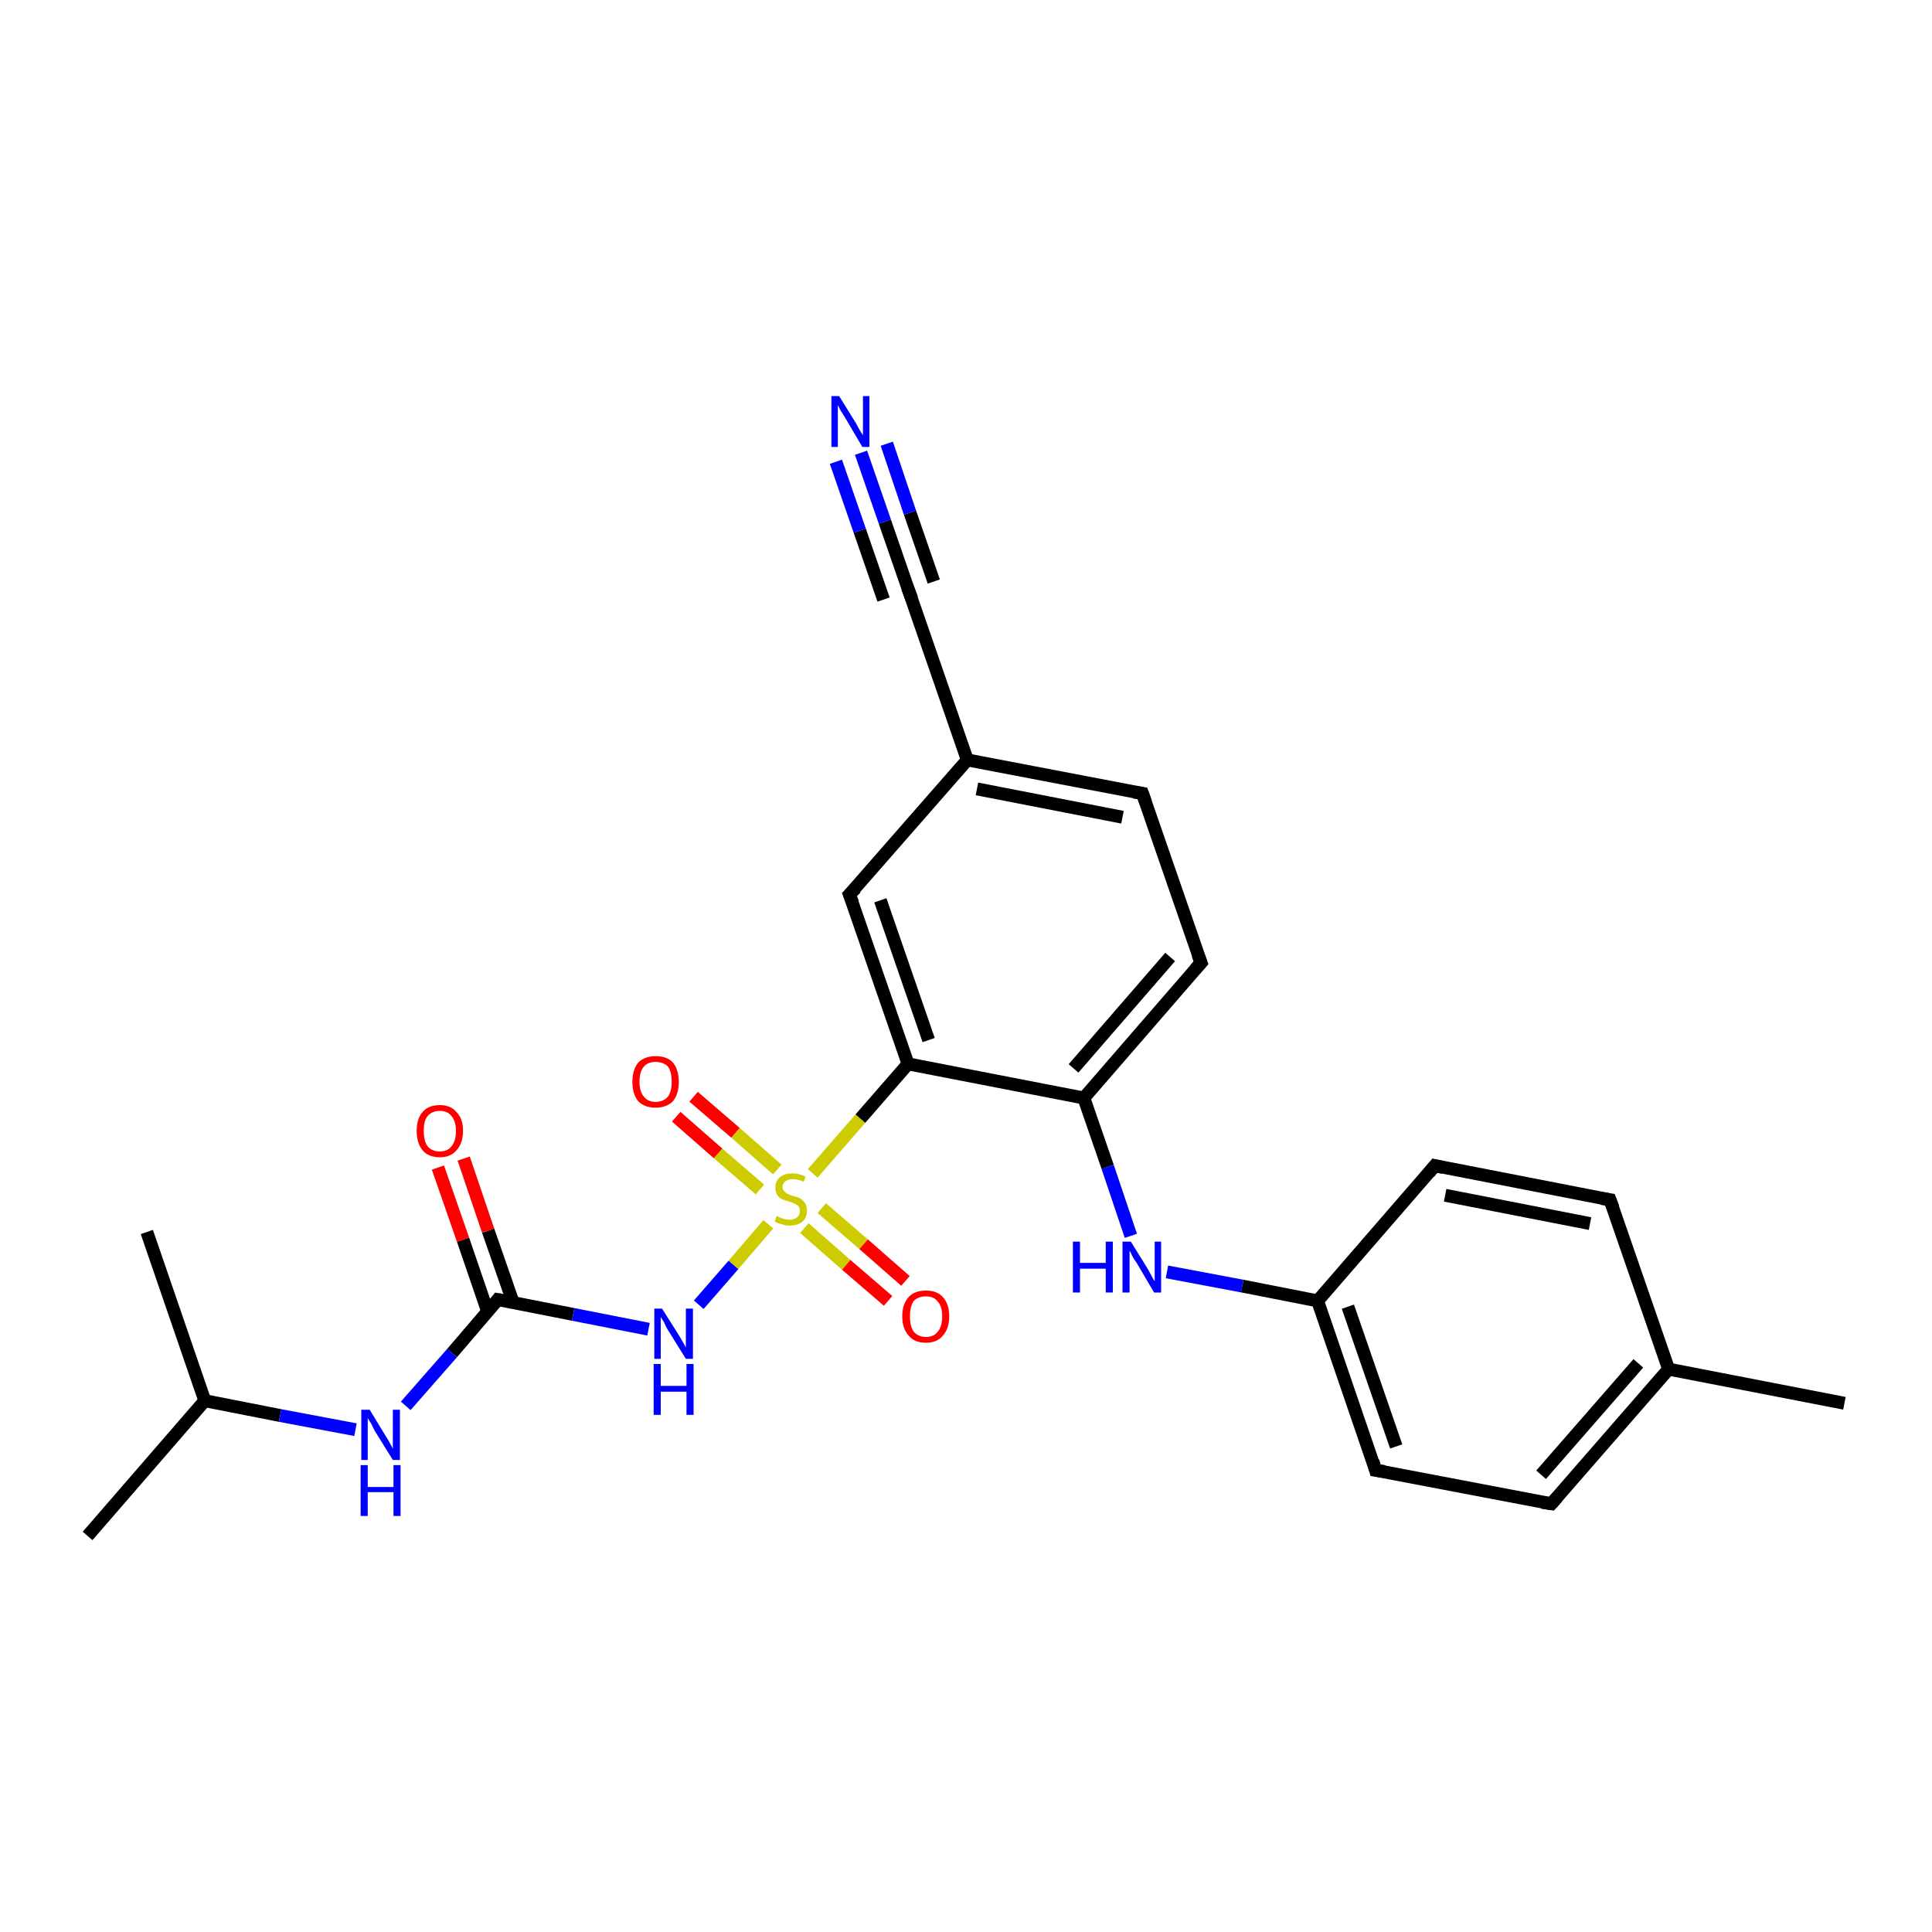 <?xml version='1.0' encoding='iso-8859-1'?>
<svg version='1.1' baseProfile='full'
              xmlns='http://www.w3.org/2000/svg'
                      xmlns:rdkit='http://www.rdkit.org/xml'
                      xmlns:xlink='http://www.w3.org/1999/xlink'
                  xml:space='preserve'
width='300px' height='300px' viewBox='0 0 300 300'>
<!-- END OF HEADER -->
<rect style='opacity:1.0;fill:#FFFFFF;stroke:none' width='300.0' height='300.0' x='0.0' y='0.0'> </rect>
<path class='bond-0 atom-0 atom-1' d='M 13.6,238.5 L 31.8,217.5' style='fill:none;fill-rule:evenodd;stroke:#000000;stroke-width:2.0px;stroke-linecap:butt;stroke-linejoin:miter;stroke-opacity:1' />
<path class='bond-1 atom-1 atom-2' d='M 31.8,217.5 L 22.8,191.3' style='fill:none;fill-rule:evenodd;stroke:#000000;stroke-width:2.0px;stroke-linecap:butt;stroke-linejoin:miter;stroke-opacity:1' />
<path class='bond-2 atom-1 atom-3' d='M 31.8,217.5 L 43.5,219.8' style='fill:none;fill-rule:evenodd;stroke:#000000;stroke-width:2.0px;stroke-linecap:butt;stroke-linejoin:miter;stroke-opacity:1' />
<path class='bond-2 atom-1 atom-3' d='M 43.5,219.8 L 55.2,222.0' style='fill:none;fill-rule:evenodd;stroke:#0000FF;stroke-width:2.0px;stroke-linecap:butt;stroke-linejoin:miter;stroke-opacity:1' />
<path class='bond-3 atom-3 atom-4' d='M 63.0,218.3 L 70.2,210.1' style='fill:none;fill-rule:evenodd;stroke:#0000FF;stroke-width:2.0px;stroke-linecap:butt;stroke-linejoin:miter;stroke-opacity:1' />
<path class='bond-3 atom-3 atom-4' d='M 70.2,210.1 L 77.3,201.8' style='fill:none;fill-rule:evenodd;stroke:#000000;stroke-width:2.0px;stroke-linecap:butt;stroke-linejoin:miter;stroke-opacity:1' />
<path class='bond-4 atom-4 atom-5' d='M 79.7,202.3 L 75.8,191.1' style='fill:none;fill-rule:evenodd;stroke:#000000;stroke-width:2.0px;stroke-linecap:butt;stroke-linejoin:miter;stroke-opacity:1' />
<path class='bond-4 atom-4 atom-5' d='M 75.8,191.1 L 72.0,179.9' style='fill:none;fill-rule:evenodd;stroke:#FF0000;stroke-width:2.0px;stroke-linecap:butt;stroke-linejoin:miter;stroke-opacity:1' />
<path class='bond-4 atom-4 atom-5' d='M 75.7,203.6 L 71.9,192.5' style='fill:none;fill-rule:evenodd;stroke:#000000;stroke-width:2.0px;stroke-linecap:butt;stroke-linejoin:miter;stroke-opacity:1' />
<path class='bond-4 atom-4 atom-5' d='M 71.9,192.5 L 68.0,181.3' style='fill:none;fill-rule:evenodd;stroke:#FF0000;stroke-width:2.0px;stroke-linecap:butt;stroke-linejoin:miter;stroke-opacity:1' />
<path class='bond-5 atom-4 atom-6' d='M 77.3,201.8 L 89.0,204.1' style='fill:none;fill-rule:evenodd;stroke:#000000;stroke-width:2.0px;stroke-linecap:butt;stroke-linejoin:miter;stroke-opacity:1' />
<path class='bond-5 atom-4 atom-6' d='M 89.0,204.1 L 100.7,206.4' style='fill:none;fill-rule:evenodd;stroke:#0000FF;stroke-width:2.0px;stroke-linecap:butt;stroke-linejoin:miter;stroke-opacity:1' />
<path class='bond-6 atom-6 atom-7' d='M 108.5,202.6 L 113.9,196.4' style='fill:none;fill-rule:evenodd;stroke:#0000FF;stroke-width:2.0px;stroke-linecap:butt;stroke-linejoin:miter;stroke-opacity:1' />
<path class='bond-6 atom-6 atom-7' d='M 113.9,196.4 L 119.3,190.1' style='fill:none;fill-rule:evenodd;stroke:#CCCC00;stroke-width:2.0px;stroke-linecap:butt;stroke-linejoin:miter;stroke-opacity:1' />
<path class='bond-7 atom-7 atom-8' d='M 120.7,181.6 L 114.2,175.9' style='fill:none;fill-rule:evenodd;stroke:#CCCC00;stroke-width:2.0px;stroke-linecap:butt;stroke-linejoin:miter;stroke-opacity:1' />
<path class='bond-7 atom-7 atom-8' d='M 114.2,175.9 L 107.7,170.3' style='fill:none;fill-rule:evenodd;stroke:#FF0000;stroke-width:2.0px;stroke-linecap:butt;stroke-linejoin:miter;stroke-opacity:1' />
<path class='bond-7 atom-7 atom-8' d='M 118.0,184.7 L 111.5,179.1' style='fill:none;fill-rule:evenodd;stroke:#CCCC00;stroke-width:2.0px;stroke-linecap:butt;stroke-linejoin:miter;stroke-opacity:1' />
<path class='bond-7 atom-7 atom-8' d='M 111.5,179.1 L 105.0,173.4' style='fill:none;fill-rule:evenodd;stroke:#FF0000;stroke-width:2.0px;stroke-linecap:butt;stroke-linejoin:miter;stroke-opacity:1' />
<path class='bond-8 atom-7 atom-9' d='M 124.9,190.7 L 131.4,196.4' style='fill:none;fill-rule:evenodd;stroke:#CCCC00;stroke-width:2.0px;stroke-linecap:butt;stroke-linejoin:miter;stroke-opacity:1' />
<path class='bond-8 atom-7 atom-9' d='M 131.4,196.4 L 137.9,202.0' style='fill:none;fill-rule:evenodd;stroke:#FF0000;stroke-width:2.0px;stroke-linecap:butt;stroke-linejoin:miter;stroke-opacity:1' />
<path class='bond-8 atom-7 atom-9' d='M 127.6,187.6 L 134.1,193.2' style='fill:none;fill-rule:evenodd;stroke:#CCCC00;stroke-width:2.0px;stroke-linecap:butt;stroke-linejoin:miter;stroke-opacity:1' />
<path class='bond-8 atom-7 atom-9' d='M 134.1,193.2 L 140.6,198.9' style='fill:none;fill-rule:evenodd;stroke:#FF0000;stroke-width:2.0px;stroke-linecap:butt;stroke-linejoin:miter;stroke-opacity:1' />
<path class='bond-9 atom-7 atom-10' d='M 126.2,182.2 L 133.6,173.7' style='fill:none;fill-rule:evenodd;stroke:#CCCC00;stroke-width:2.0px;stroke-linecap:butt;stroke-linejoin:miter;stroke-opacity:1' />
<path class='bond-9 atom-7 atom-10' d='M 133.6,173.7 L 141.0,165.2' style='fill:none;fill-rule:evenodd;stroke:#000000;stroke-width:2.0px;stroke-linecap:butt;stroke-linejoin:miter;stroke-opacity:1' />
<path class='bond-10 atom-10 atom-11' d='M 141.0,165.2 L 131.9,138.9' style='fill:none;fill-rule:evenodd;stroke:#000000;stroke-width:2.0px;stroke-linecap:butt;stroke-linejoin:miter;stroke-opacity:1' />
<path class='bond-10 atom-10 atom-11' d='M 144.2,161.5 L 136.7,139.8' style='fill:none;fill-rule:evenodd;stroke:#000000;stroke-width:2.0px;stroke-linecap:butt;stroke-linejoin:miter;stroke-opacity:1' />
<path class='bond-11 atom-11 atom-12' d='M 131.9,138.9 L 150.2,118.0' style='fill:none;fill-rule:evenodd;stroke:#000000;stroke-width:2.0px;stroke-linecap:butt;stroke-linejoin:miter;stroke-opacity:1' />
<path class='bond-12 atom-12 atom-13' d='M 150.2,118.0 L 177.4,123.2' style='fill:none;fill-rule:evenodd;stroke:#000000;stroke-width:2.0px;stroke-linecap:butt;stroke-linejoin:miter;stroke-opacity:1' />
<path class='bond-12 atom-12 atom-13' d='M 151.7,122.5 L 174.3,126.9' style='fill:none;fill-rule:evenodd;stroke:#000000;stroke-width:2.0px;stroke-linecap:butt;stroke-linejoin:miter;stroke-opacity:1' />
<path class='bond-13 atom-13 atom-14' d='M 177.4,123.2 L 186.5,149.5' style='fill:none;fill-rule:evenodd;stroke:#000000;stroke-width:2.0px;stroke-linecap:butt;stroke-linejoin:miter;stroke-opacity:1' />
<path class='bond-14 atom-14 atom-15' d='M 186.5,149.5 L 168.3,170.5' style='fill:none;fill-rule:evenodd;stroke:#000000;stroke-width:2.0px;stroke-linecap:butt;stroke-linejoin:miter;stroke-opacity:1' />
<path class='bond-14 atom-14 atom-15' d='M 181.7,148.6 L 166.7,165.9' style='fill:none;fill-rule:evenodd;stroke:#000000;stroke-width:2.0px;stroke-linecap:butt;stroke-linejoin:miter;stroke-opacity:1' />
<path class='bond-15 atom-15 atom-16' d='M 168.3,170.5 L 172.0,181.2' style='fill:none;fill-rule:evenodd;stroke:#000000;stroke-width:2.0px;stroke-linecap:butt;stroke-linejoin:miter;stroke-opacity:1' />
<path class='bond-15 atom-15 atom-16' d='M 172.0,181.2 L 175.6,191.9' style='fill:none;fill-rule:evenodd;stroke:#0000FF;stroke-width:2.0px;stroke-linecap:butt;stroke-linejoin:miter;stroke-opacity:1' />
<path class='bond-16 atom-16 atom-17' d='M 181.2,197.5 L 192.9,199.7' style='fill:none;fill-rule:evenodd;stroke:#0000FF;stroke-width:2.0px;stroke-linecap:butt;stroke-linejoin:miter;stroke-opacity:1' />
<path class='bond-16 atom-16 atom-17' d='M 192.9,199.7 L 204.6,202.0' style='fill:none;fill-rule:evenodd;stroke:#000000;stroke-width:2.0px;stroke-linecap:butt;stroke-linejoin:miter;stroke-opacity:1' />
<path class='bond-17 atom-17 atom-18' d='M 204.6,202.0 L 213.6,228.3' style='fill:none;fill-rule:evenodd;stroke:#000000;stroke-width:2.0px;stroke-linecap:butt;stroke-linejoin:miter;stroke-opacity:1' />
<path class='bond-17 atom-17 atom-18' d='M 209.3,202.9 L 216.8,224.6' style='fill:none;fill-rule:evenodd;stroke:#000000;stroke-width:2.0px;stroke-linecap:butt;stroke-linejoin:miter;stroke-opacity:1' />
<path class='bond-18 atom-18 atom-19' d='M 213.6,228.3 L 240.9,233.5' style='fill:none;fill-rule:evenodd;stroke:#000000;stroke-width:2.0px;stroke-linecap:butt;stroke-linejoin:miter;stroke-opacity:1' />
<path class='bond-19 atom-19 atom-20' d='M 240.9,233.5 L 259.1,212.6' style='fill:none;fill-rule:evenodd;stroke:#000000;stroke-width:2.0px;stroke-linecap:butt;stroke-linejoin:miter;stroke-opacity:1' />
<path class='bond-19 atom-19 atom-20' d='M 239.3,229.0 L 254.4,211.7' style='fill:none;fill-rule:evenodd;stroke:#000000;stroke-width:2.0px;stroke-linecap:butt;stroke-linejoin:miter;stroke-opacity:1' />
<path class='bond-20 atom-20 atom-21' d='M 259.1,212.6 L 286.4,217.9' style='fill:none;fill-rule:evenodd;stroke:#000000;stroke-width:2.0px;stroke-linecap:butt;stroke-linejoin:miter;stroke-opacity:1' />
<path class='bond-21 atom-20 atom-22' d='M 259.1,212.6 L 250.0,186.3' style='fill:none;fill-rule:evenodd;stroke:#000000;stroke-width:2.0px;stroke-linecap:butt;stroke-linejoin:miter;stroke-opacity:1' />
<path class='bond-22 atom-22 atom-23' d='M 250.0,186.3 L 222.8,181.0' style='fill:none;fill-rule:evenodd;stroke:#000000;stroke-width:2.0px;stroke-linecap:butt;stroke-linejoin:miter;stroke-opacity:1' />
<path class='bond-22 atom-22 atom-23' d='M 246.9,190.0 L 224.4,185.6' style='fill:none;fill-rule:evenodd;stroke:#000000;stroke-width:2.0px;stroke-linecap:butt;stroke-linejoin:miter;stroke-opacity:1' />
<path class='bond-23 atom-12 atom-24' d='M 150.2,118.0 L 141.1,91.7' style='fill:none;fill-rule:evenodd;stroke:#000000;stroke-width:2.0px;stroke-linecap:butt;stroke-linejoin:miter;stroke-opacity:1' />
<path class='bond-24 atom-24 atom-25' d='M 141.1,91.7 L 137.4,81.0' style='fill:none;fill-rule:evenodd;stroke:#000000;stroke-width:2.0px;stroke-linecap:butt;stroke-linejoin:miter;stroke-opacity:1' />
<path class='bond-24 atom-24 atom-25' d='M 137.4,81.0 L 133.7,70.3' style='fill:none;fill-rule:evenodd;stroke:#0000FF;stroke-width:2.0px;stroke-linecap:butt;stroke-linejoin:miter;stroke-opacity:1' />
<path class='bond-24 atom-24 atom-25' d='M 137.2,93.1 L 133.5,82.4' style='fill:none;fill-rule:evenodd;stroke:#000000;stroke-width:2.0px;stroke-linecap:butt;stroke-linejoin:miter;stroke-opacity:1' />
<path class='bond-24 atom-24 atom-25' d='M 133.5,82.4 L 129.8,71.7' style='fill:none;fill-rule:evenodd;stroke:#0000FF;stroke-width:2.0px;stroke-linecap:butt;stroke-linejoin:miter;stroke-opacity:1' />
<path class='bond-24 atom-24 atom-25' d='M 145.0,90.3 L 141.3,79.6' style='fill:none;fill-rule:evenodd;stroke:#000000;stroke-width:2.0px;stroke-linecap:butt;stroke-linejoin:miter;stroke-opacity:1' />
<path class='bond-24 atom-24 atom-25' d='M 141.3,79.6 L 137.7,68.9' style='fill:none;fill-rule:evenodd;stroke:#0000FF;stroke-width:2.0px;stroke-linecap:butt;stroke-linejoin:miter;stroke-opacity:1' />
<path class='bond-25 atom-15 atom-10' d='M 168.3,170.5 L 141.0,165.2' style='fill:none;fill-rule:evenodd;stroke:#000000;stroke-width:2.0px;stroke-linecap:butt;stroke-linejoin:miter;stroke-opacity:1' />
<path class='bond-26 atom-23 atom-17' d='M 222.8,181.0 L 204.6,202.0' style='fill:none;fill-rule:evenodd;stroke:#000000;stroke-width:2.0px;stroke-linecap:butt;stroke-linejoin:miter;stroke-opacity:1' />
<path d='M 77.0,202.2 L 77.3,201.8 L 77.9,201.9' style='fill:none;stroke:#000000;stroke-width:2.0px;stroke-linecap:butt;stroke-linejoin:miter;stroke-opacity:1;' />
<path d='M 132.4,140.2 L 131.9,138.9 L 132.9,137.9' style='fill:none;stroke:#000000;stroke-width:2.0px;stroke-linecap:butt;stroke-linejoin:miter;stroke-opacity:1;' />
<path d='M 176.1,123.0 L 177.4,123.2 L 177.9,124.6' style='fill:none;stroke:#000000;stroke-width:2.0px;stroke-linecap:butt;stroke-linejoin:miter;stroke-opacity:1;' />
<path d='M 186.0,148.2 L 186.5,149.5 L 185.6,150.5' style='fill:none;stroke:#000000;stroke-width:2.0px;stroke-linecap:butt;stroke-linejoin:miter;stroke-opacity:1;' />
<path d='M 213.2,226.9 L 213.6,228.3 L 215.0,228.5' style='fill:none;stroke:#000000;stroke-width:2.0px;stroke-linecap:butt;stroke-linejoin:miter;stroke-opacity:1;' />
<path d='M 239.5,233.3 L 240.9,233.5 L 241.8,232.5' style='fill:none;stroke:#000000;stroke-width:2.0px;stroke-linecap:butt;stroke-linejoin:miter;stroke-opacity:1;' />
<path d='M 250.5,187.6 L 250.0,186.3 L 248.7,186.1' style='fill:none;stroke:#000000;stroke-width:2.0px;stroke-linecap:butt;stroke-linejoin:miter;stroke-opacity:1;' />
<path d='M 224.1,181.3 L 222.8,181.0 L 221.9,182.1' style='fill:none;stroke:#000000;stroke-width:2.0px;stroke-linecap:butt;stroke-linejoin:miter;stroke-opacity:1;' />
<path d='M 141.6,93.0 L 141.1,91.7 L 140.9,91.2' style='fill:none;stroke:#000000;stroke-width:2.0px;stroke-linecap:butt;stroke-linejoin:miter;stroke-opacity:1;' />
<path class='atom-3' d='M 57.4 218.9
L 59.9 223.0
Q 60.2 223.4, 60.6 224.2
Q 61.0 224.9, 61.0 225.0
L 61.0 218.9
L 62.1 218.9
L 62.1 226.7
L 61.0 226.7
L 58.2 222.2
Q 57.9 221.6, 57.6 221.0
Q 57.2 220.4, 57.1 220.2
L 57.1 226.7
L 56.1 226.7
L 56.1 218.9
L 57.4 218.9
' fill='#0000FF'/>
<path class='atom-3' d='M 56.0 227.5
L 57.1 227.5
L 57.1 230.9
L 61.1 230.9
L 61.1 227.5
L 62.2 227.5
L 62.2 235.4
L 61.1 235.4
L 61.1 231.7
L 57.1 231.7
L 57.1 235.4
L 56.0 235.4
L 56.0 227.5
' fill='#0000FF'/>
<path class='atom-5' d='M 64.7 175.6
Q 64.7 173.7, 65.6 172.7
Q 66.5 171.6, 68.3 171.6
Q 70.0 171.6, 70.9 172.7
Q 71.9 173.7, 71.9 175.6
Q 71.9 177.5, 70.9 178.6
Q 70.0 179.7, 68.3 179.7
Q 66.5 179.7, 65.6 178.6
Q 64.7 177.5, 64.7 175.6
M 68.3 178.8
Q 69.5 178.8, 70.1 178.0
Q 70.8 177.2, 70.8 175.6
Q 70.8 174.1, 70.1 173.3
Q 69.5 172.5, 68.3 172.5
Q 67.1 172.5, 66.4 173.3
Q 65.8 174.0, 65.8 175.6
Q 65.8 177.2, 66.4 178.0
Q 67.1 178.8, 68.3 178.8
' fill='#FF0000'/>
<path class='atom-6' d='M 102.8 203.2
L 105.4 207.3
Q 105.7 207.8, 106.1 208.5
Q 106.5 209.2, 106.5 209.3
L 106.5 203.2
L 107.6 203.2
L 107.6 211.0
L 106.5 211.0
L 103.7 206.5
Q 103.4 206.0, 103.1 205.3
Q 102.7 204.7, 102.6 204.5
L 102.6 211.0
L 101.6 211.0
L 101.6 203.2
L 102.8 203.2
' fill='#0000FF'/>
<path class='atom-6' d='M 101.5 211.8
L 102.6 211.8
L 102.6 215.2
L 106.6 215.2
L 106.6 211.8
L 107.7 211.8
L 107.7 219.7
L 106.6 219.7
L 106.6 216.1
L 102.6 216.1
L 102.6 219.7
L 101.5 219.7
L 101.5 211.8
' fill='#0000FF'/>
<path class='atom-7' d='M 120.6 188.8
Q 120.7 188.9, 121.0 189.0
Q 121.4 189.2, 121.8 189.3
Q 122.2 189.4, 122.6 189.4
Q 123.3 189.4, 123.8 189.0
Q 124.2 188.7, 124.2 188.0
Q 124.2 187.6, 124.0 187.3
Q 123.8 187.1, 123.4 186.9
Q 123.1 186.8, 122.6 186.6
Q 121.9 186.4, 121.4 186.2
Q 121.0 186.0, 120.7 185.6
Q 120.4 185.1, 120.4 184.4
Q 120.4 183.4, 121.1 182.8
Q 121.8 182.2, 123.1 182.2
Q 124.0 182.2, 125.1 182.7
L 124.8 183.5
Q 123.9 183.1, 123.1 183.1
Q 122.4 183.1, 122.0 183.4
Q 121.5 183.8, 121.5 184.3
Q 121.5 184.7, 121.8 185.0
Q 122.0 185.2, 122.3 185.4
Q 122.6 185.5, 123.1 185.7
Q 123.9 185.9, 124.3 186.1
Q 124.7 186.4, 125.0 186.8
Q 125.3 187.3, 125.3 188.0
Q 125.3 189.1, 124.6 189.7
Q 123.9 190.3, 122.6 190.3
Q 121.9 190.3, 121.4 190.1
Q 120.9 190.0, 120.3 189.7
L 120.6 188.8
' fill='#CCCC00'/>
<path class='atom-8' d='M 98.2 168.0
Q 98.2 166.1, 99.1 165.0
Q 100.1 164.0, 101.8 164.0
Q 103.6 164.0, 104.5 165.0
Q 105.4 166.1, 105.4 168.0
Q 105.4 169.9, 104.5 171.0
Q 103.5 172.0, 101.8 172.0
Q 100.1 172.0, 99.1 171.0
Q 98.2 169.9, 98.2 168.0
M 101.8 171.1
Q 103.0 171.1, 103.7 170.3
Q 104.3 169.5, 104.3 168.0
Q 104.3 166.4, 103.7 165.6
Q 103.0 164.9, 101.8 164.9
Q 100.6 164.9, 100.0 165.6
Q 99.3 166.4, 99.3 168.0
Q 99.3 169.5, 100.0 170.3
Q 100.6 171.1, 101.8 171.1
' fill='#FF0000'/>
<path class='atom-9' d='M 140.1 204.4
Q 140.1 202.5, 141.1 201.4
Q 142.0 200.4, 143.8 200.4
Q 145.5 200.4, 146.4 201.4
Q 147.4 202.5, 147.4 204.4
Q 147.4 206.3, 146.4 207.4
Q 145.5 208.5, 143.8 208.5
Q 142.0 208.5, 141.1 207.4
Q 140.1 206.3, 140.1 204.4
M 143.8 207.6
Q 145.0 207.6, 145.6 206.8
Q 146.3 206.0, 146.3 204.4
Q 146.3 202.8, 145.6 202.1
Q 145.0 201.3, 143.8 201.3
Q 142.6 201.3, 141.9 202.0
Q 141.3 202.8, 141.3 204.4
Q 141.3 206.0, 141.9 206.8
Q 142.6 207.6, 143.8 207.6
' fill='#FF0000'/>
<path class='atom-16' d='M 166.6 192.8
L 167.7 192.8
L 167.7 196.1
L 171.7 196.1
L 171.7 192.8
L 172.8 192.8
L 172.8 200.7
L 171.7 200.7
L 171.7 197.0
L 167.7 197.0
L 167.7 200.7
L 166.6 200.7
L 166.6 192.8
' fill='#0000FF'/>
<path class='atom-16' d='M 175.6 192.8
L 178.2 197.0
Q 178.4 197.4, 178.8 198.1
Q 179.2 198.9, 179.3 198.9
L 179.3 192.8
L 180.3 192.8
L 180.3 200.7
L 179.2 200.7
L 176.5 196.1
Q 176.1 195.6, 175.8 195.0
Q 175.5 194.3, 175.4 194.2
L 175.4 200.7
L 174.3 200.7
L 174.3 192.8
L 175.6 192.8
' fill='#0000FF'/>
<path class='atom-25' d='M 130.3 61.5
L 132.9 65.7
Q 133.1 66.1, 133.5 66.8
Q 134.0 67.6, 134.0 67.6
L 134.0 61.5
L 135.0 61.5
L 135.0 69.4
L 133.9 69.4
L 131.2 64.8
Q 130.9 64.3, 130.5 63.7
Q 130.2 63.1, 130.1 62.9
L 130.1 69.4
L 129.1 69.4
L 129.1 61.5
L 130.3 61.5
' fill='#0000FF'/>
</svg>
